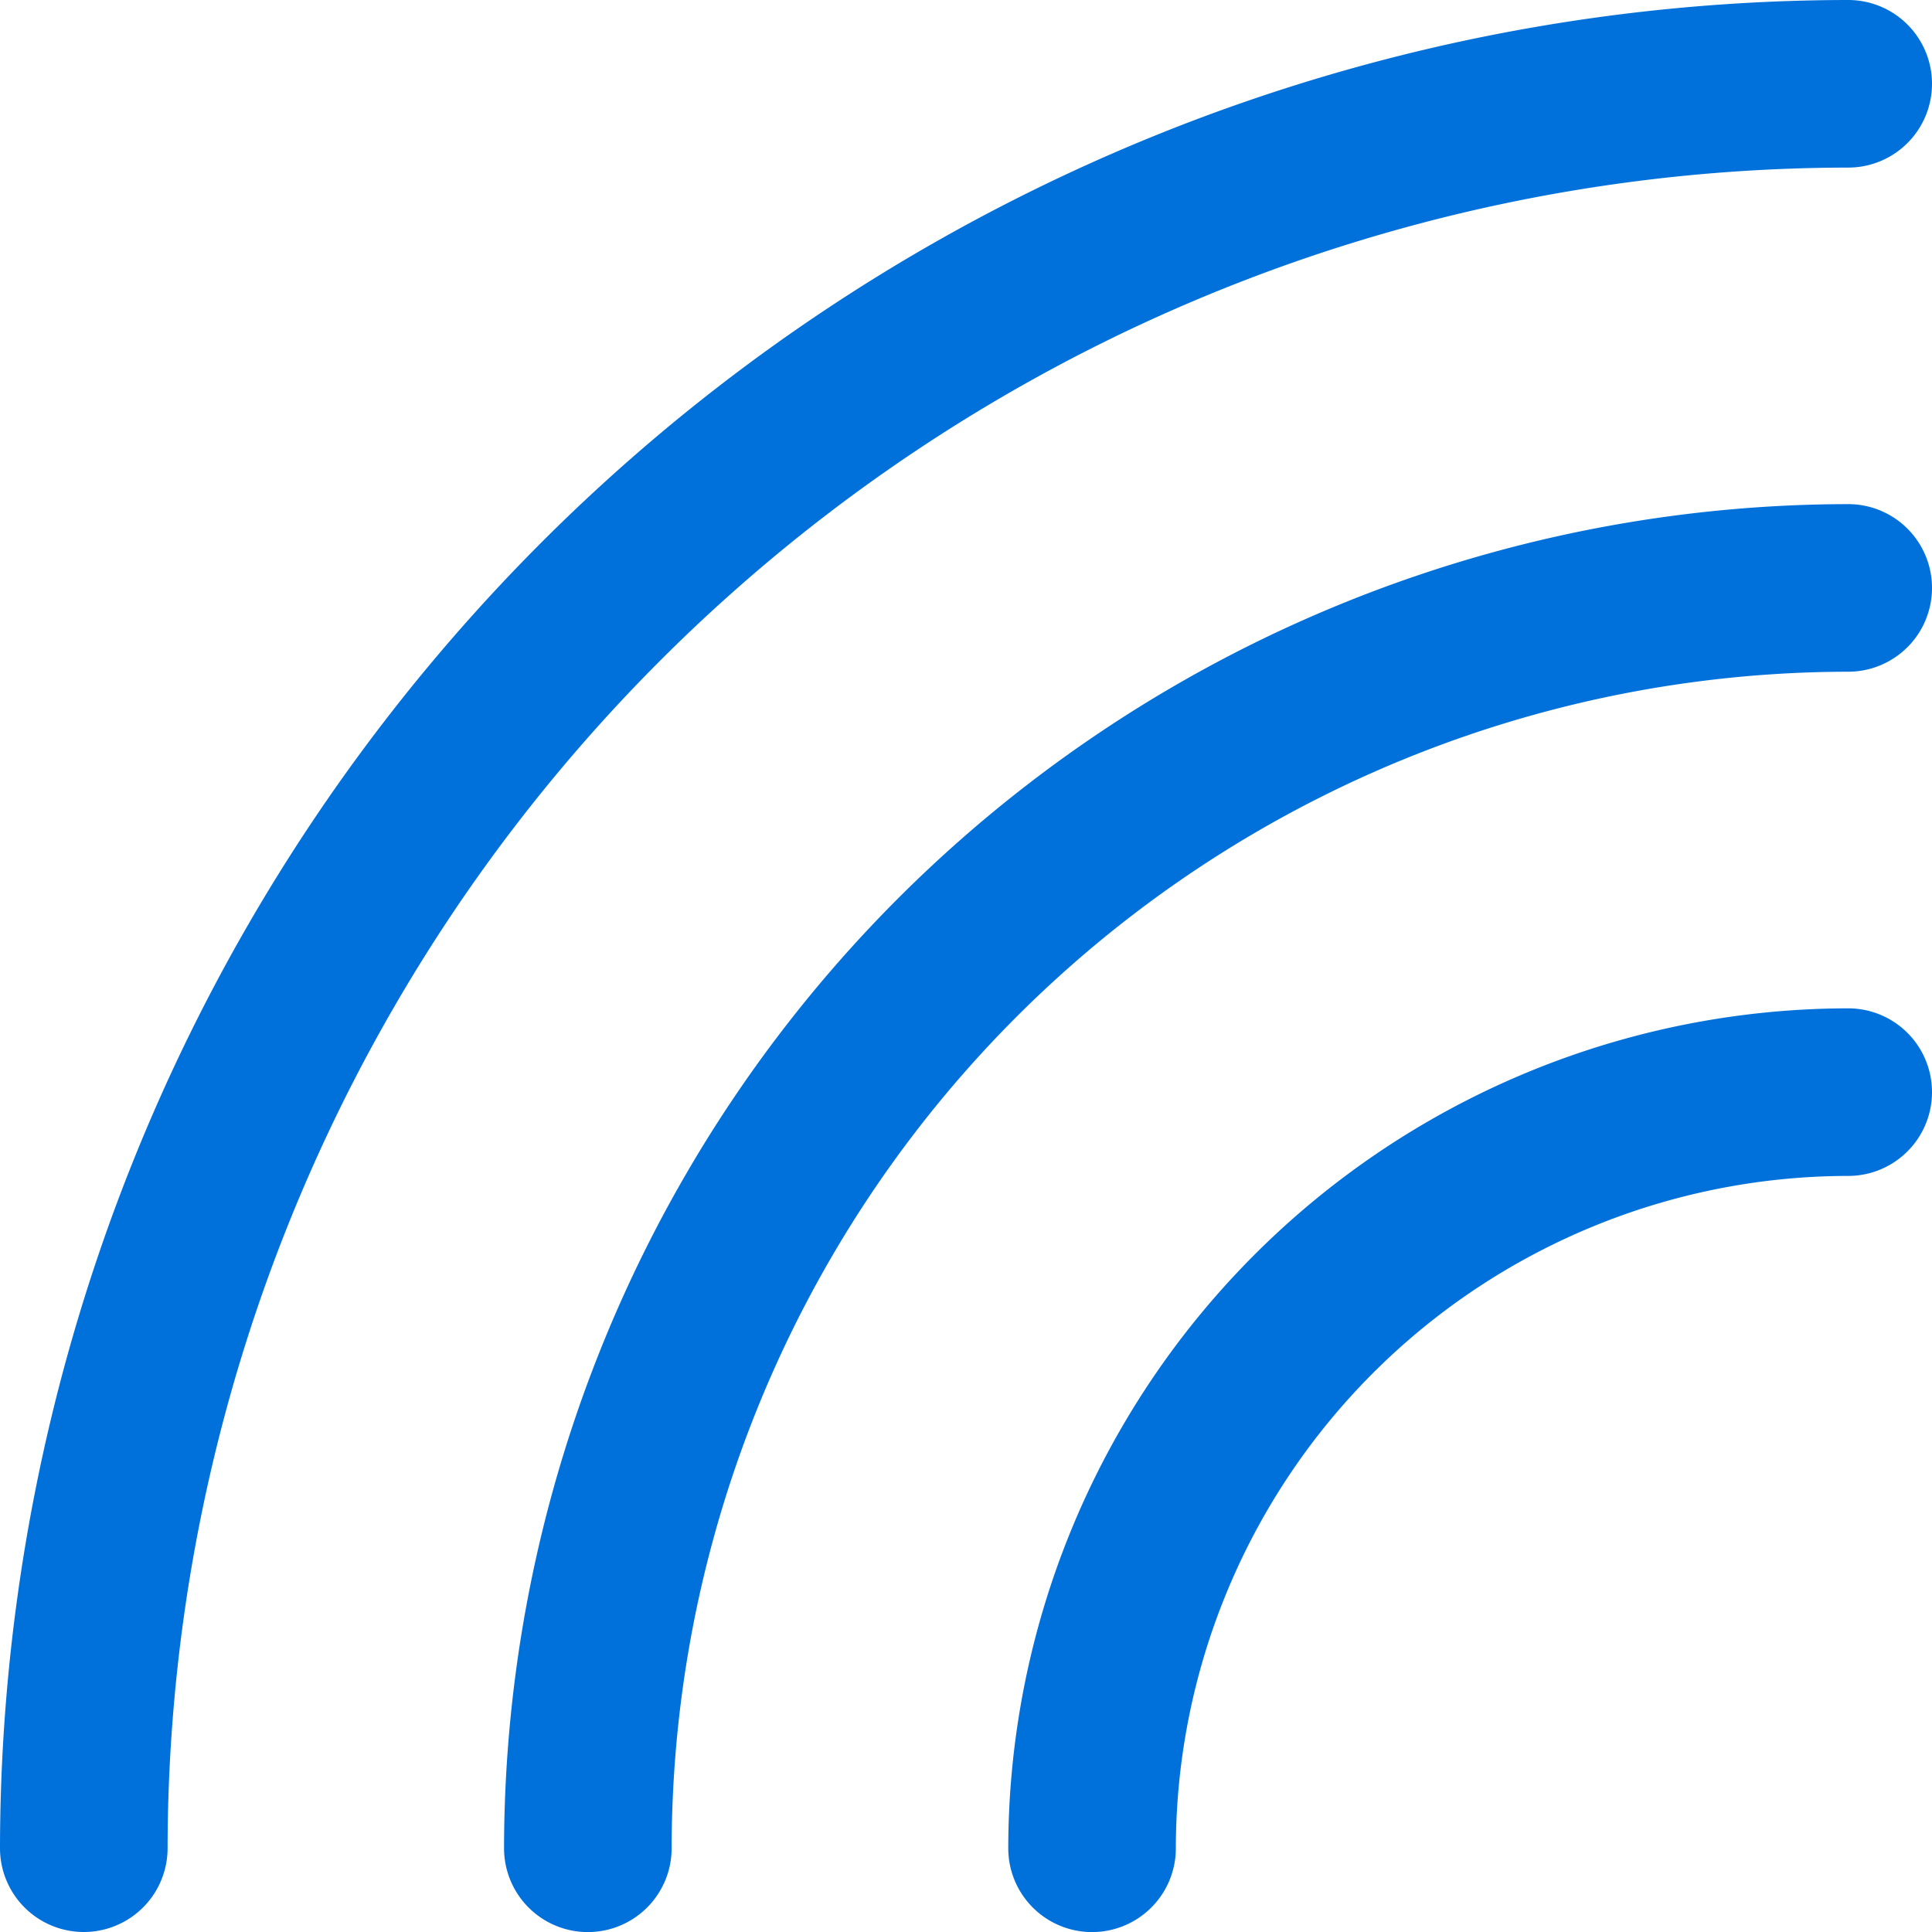<svg id="Groupe_118" data-name="Groupe 118" xmlns="http://www.w3.org/2000/svg" width="23.956" height="23.957" viewBox="0 0 23.956 23.957">
  <path id="Tracé_44671" data-name="Tracé 44671" d="M304.358,0a1.039,1.039,0,1,1,0,2.078,20.863,20.863,0,0,0-20.839,20.839,1.039,1.039,0,1,1-2.078,0A22.943,22.943,0,0,1,304.358,0Zm0,0" transform="translate(-281.441)" fill="#0071db"/>
  <path id="Tracé_44672" data-name="Tracé 44672" d="M282.481,77.863a1.039,1.039,0,0,1-1.039-1.039,16.686,16.686,0,0,1,16.667-16.667,1.039,1.039,0,1,1,0,2.078A14.605,14.605,0,0,0,283.52,76.824,1.039,1.039,0,0,1,282.481,77.863Zm0,0" transform="translate(-275.192 -53.906)" fill="#0071db"/>
  <path id="Tracé_44673" data-name="Tracé 44673" d="M283.52,130.744a1.039,1.039,0,0,1-2.078,0,10.427,10.427,0,0,1,10.415-10.415,1.039,1.039,0,1,1,0,2.078A8.346,8.346,0,0,0,283.52,130.744Zm0,0" transform="translate(-268.94 -107.826)" fill="#0071db"/>
</svg>
